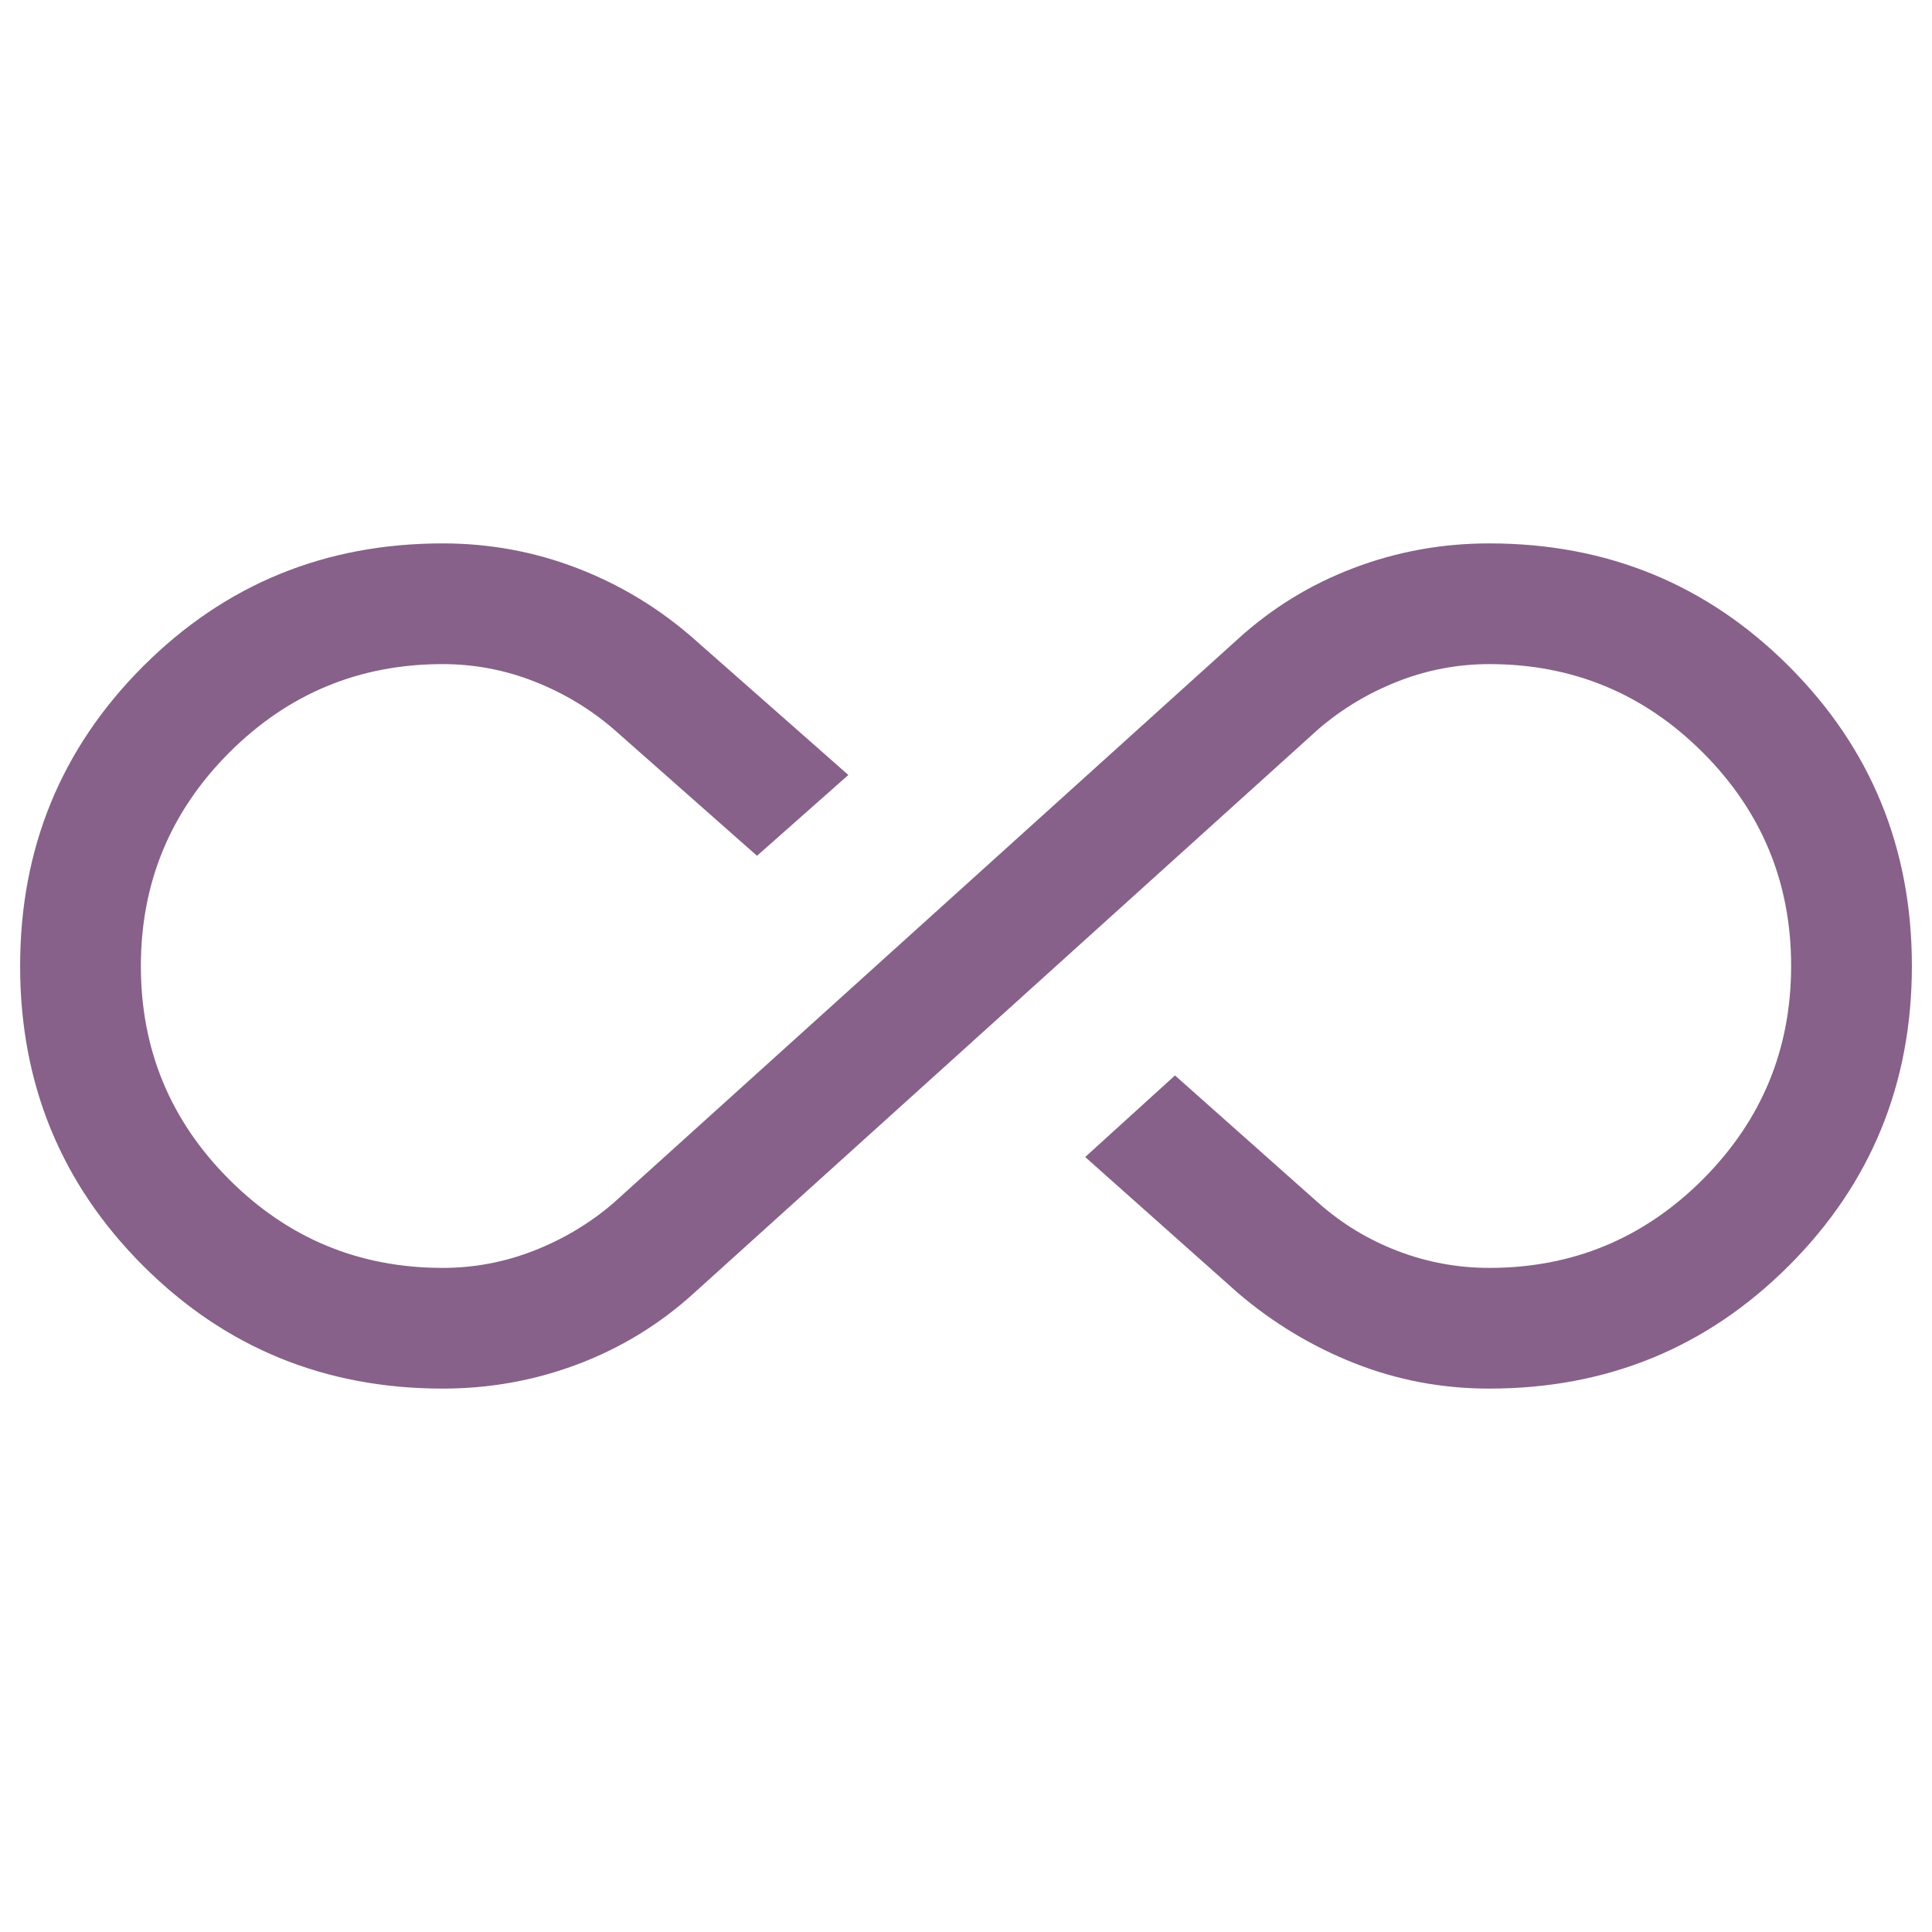 <svg width="46" height="46" viewBox="0 0 46 46" fill="none" xmlns="http://www.w3.org/2000/svg">
<mask id="mask0_8101_17893" style="mask-type:alpha" maskUnits="userSpaceOnUse" x="0" y="0" width="46" height="46">
<rect width="46" height="46" fill="#D9D9D9"/>
</mask>
<g mask="url(#mask0_8101_17893)">
<path d="M10.542 33.062C7.736 33.062 5.358 32.087 3.406 30.136C1.455 28.185 0.479 25.806 0.479 23.001C0.479 20.197 1.455 17.818 3.406 15.866C5.358 13.914 7.736 12.938 10.542 12.938C11.659 12.938 12.731 13.136 13.757 13.533C14.783 13.93 15.709 14.493 16.535 15.223L20.199 18.452L18.024 20.376L14.611 17.361C14.051 16.879 13.421 16.5 12.72 16.225C12.02 15.95 11.293 15.812 10.54 15.812C8.556 15.812 6.862 16.515 5.459 17.918C4.056 19.322 3.354 21.017 3.354 23.003C3.354 24.989 4.056 26.683 5.459 28.085C6.862 29.487 8.556 30.188 10.54 30.188C11.293 30.188 12.02 30.05 12.72 29.775C13.421 29.5 14.051 29.121 14.611 28.639L29.465 15.223C30.279 14.481 31.201 13.914 32.231 13.524C33.261 13.133 34.337 12.938 35.458 12.938C38.264 12.938 40.642 13.913 42.594 15.864C44.545 17.815 45.521 20.194 45.521 22.999C45.521 25.803 44.545 28.182 42.594 30.134C40.642 32.086 38.264 33.062 35.458 33.062C34.338 33.062 33.268 32.861 32.25 32.458C31.231 32.055 30.303 31.495 29.465 30.777L25.838 27.548L27.976 25.606L31.389 28.639C31.949 29.136 32.58 29.518 33.28 29.786C33.98 30.054 34.707 30.188 35.46 30.188C37.445 30.188 39.138 29.485 40.541 28.082C41.944 26.678 42.646 24.983 42.646 22.997C42.646 21.011 41.944 19.317 40.541 17.915C39.138 16.513 37.445 15.812 35.46 15.812C34.707 15.812 33.98 15.95 33.28 16.225C32.58 16.5 31.949 16.879 31.389 17.361L16.535 30.777C15.722 31.519 14.8 32.086 13.769 32.477C12.739 32.867 11.663 33.062 10.542 33.062Z" fill="#876189"/>
</g>
</svg>
